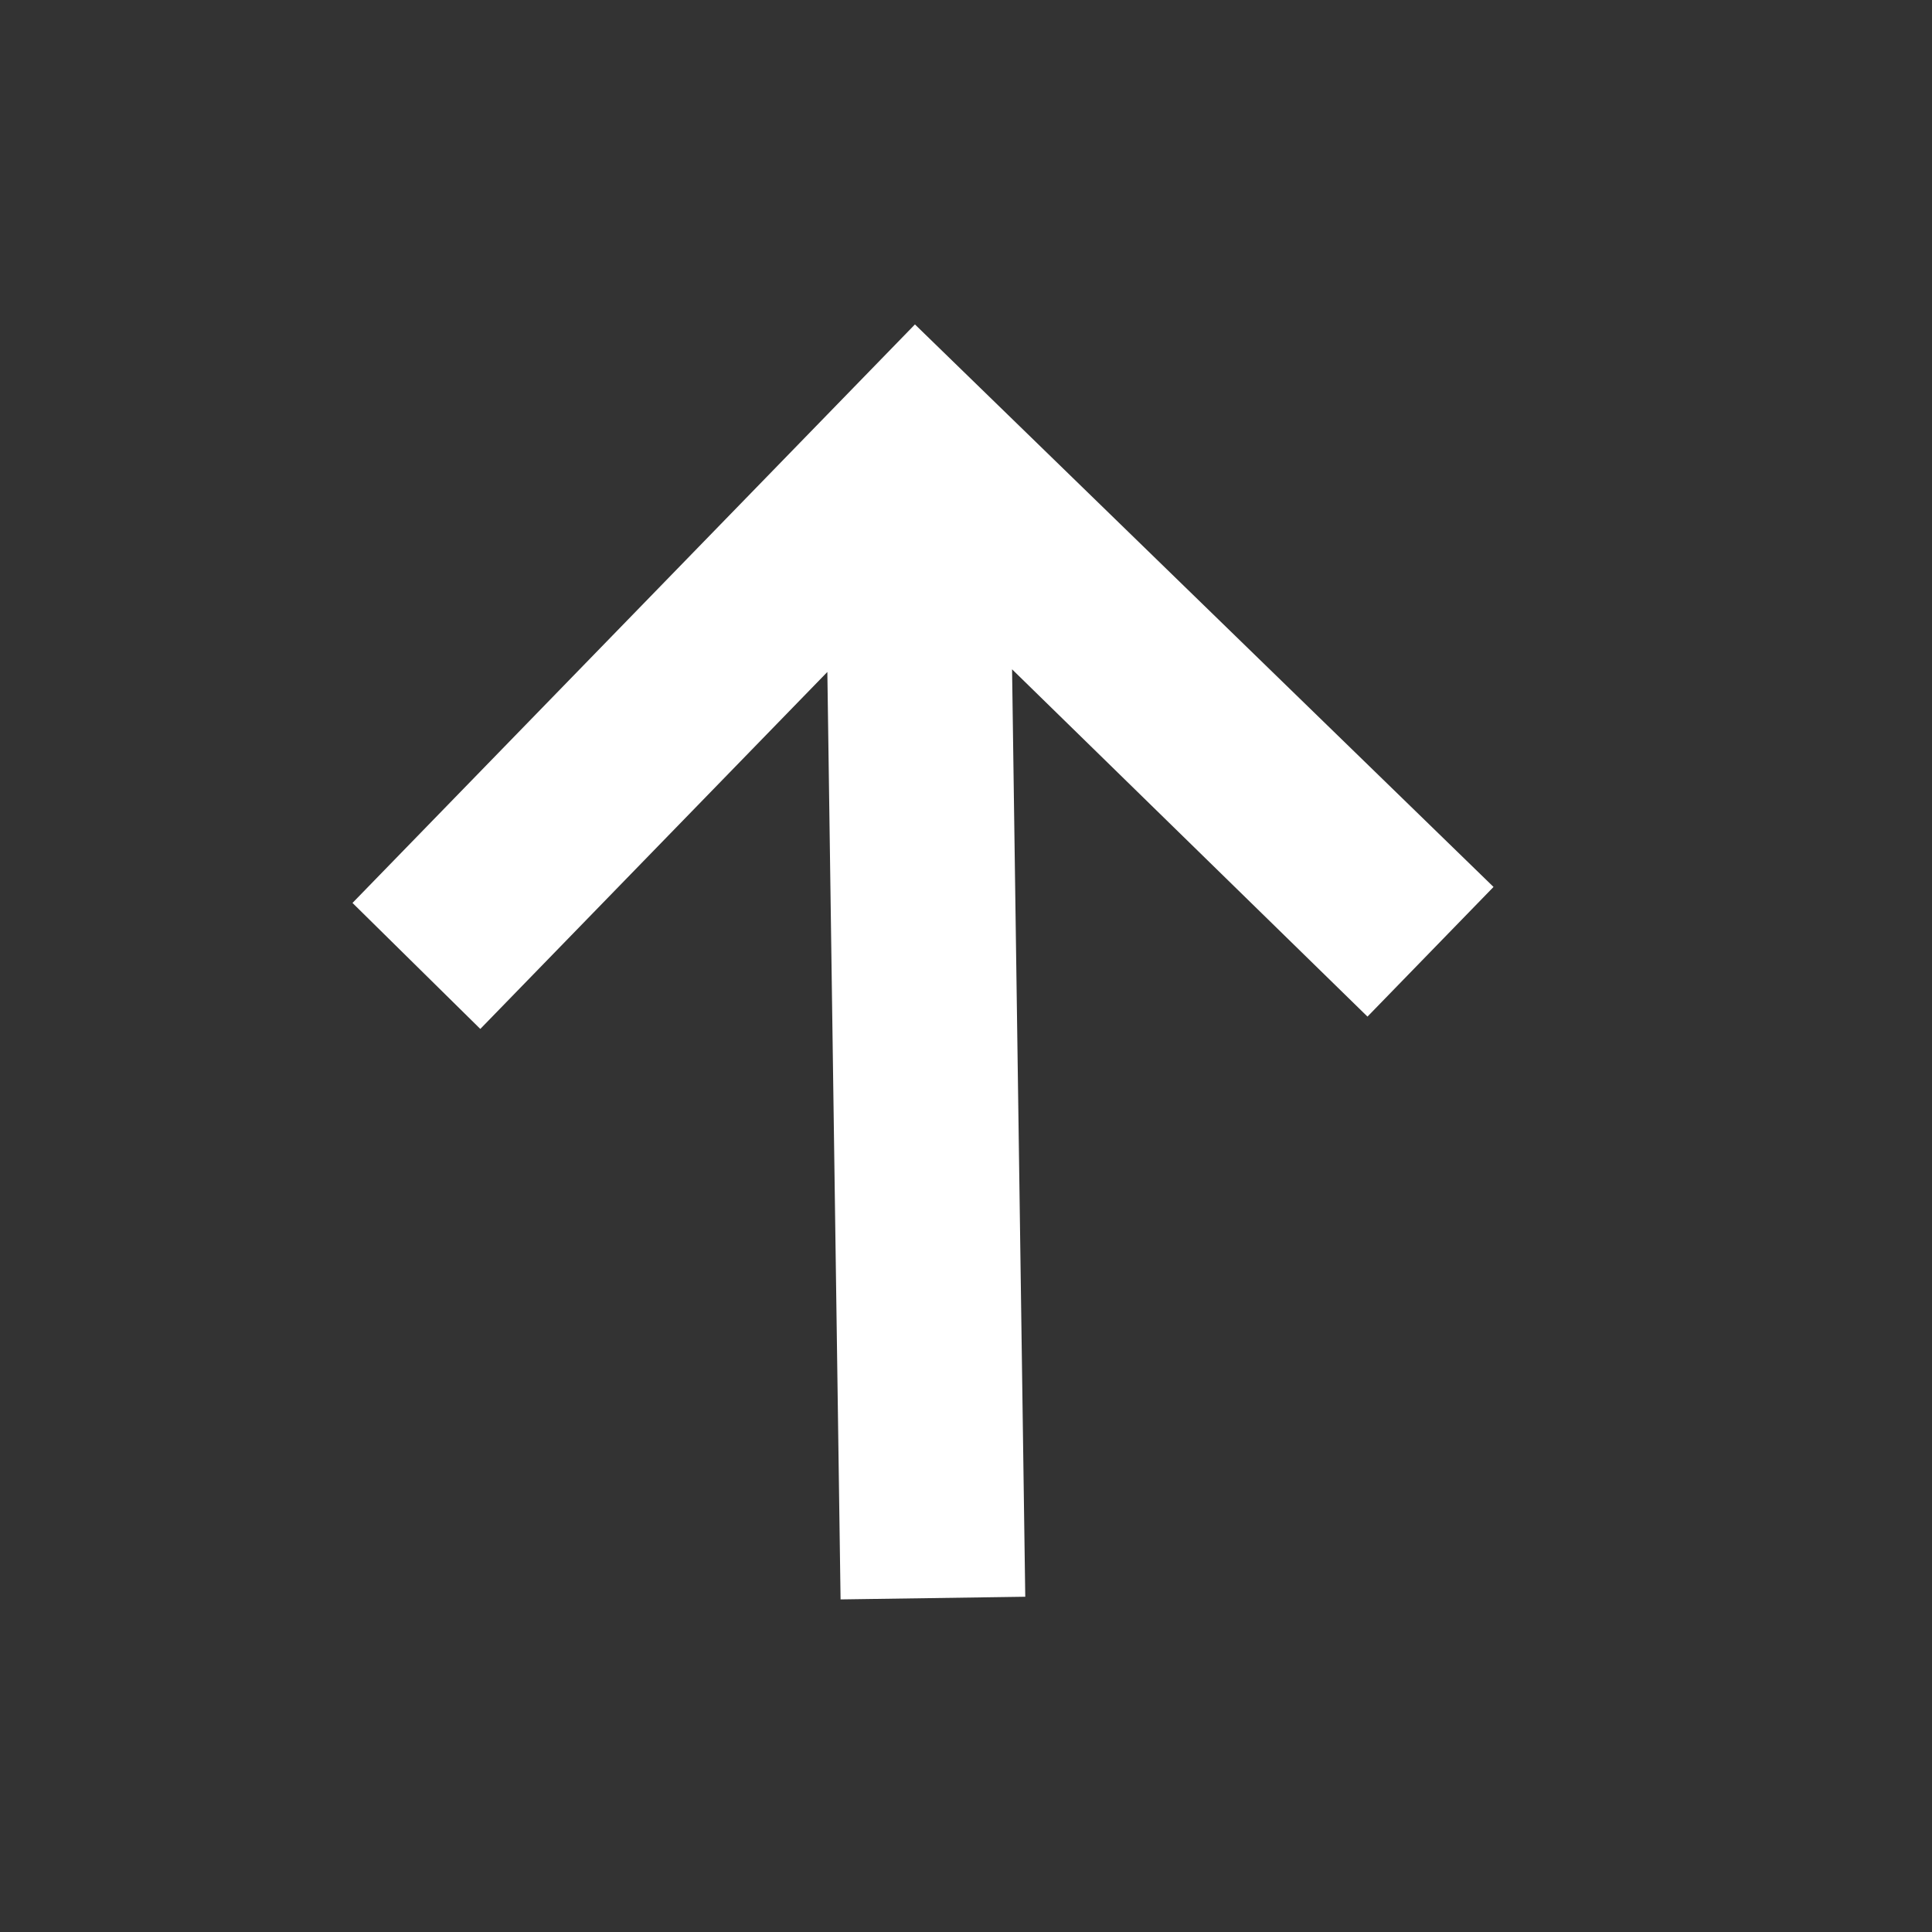 <svg width="89" height="89" viewBox="0 0 89 89" fill="none" xmlns="http://www.w3.org/2000/svg">
<rect x="0" y="0" width="89" height="89" fill="#333333" stroke="none"/>
<path d="M68.801 40.858L42.148 14.945L16.238 41.595L22.126 47.399L38.113 30.955L38.722 73.679L47.23 73.556L46.622 30.832L62.995 46.831L68.801 40.858Z" fill="white"/>
</svg>
